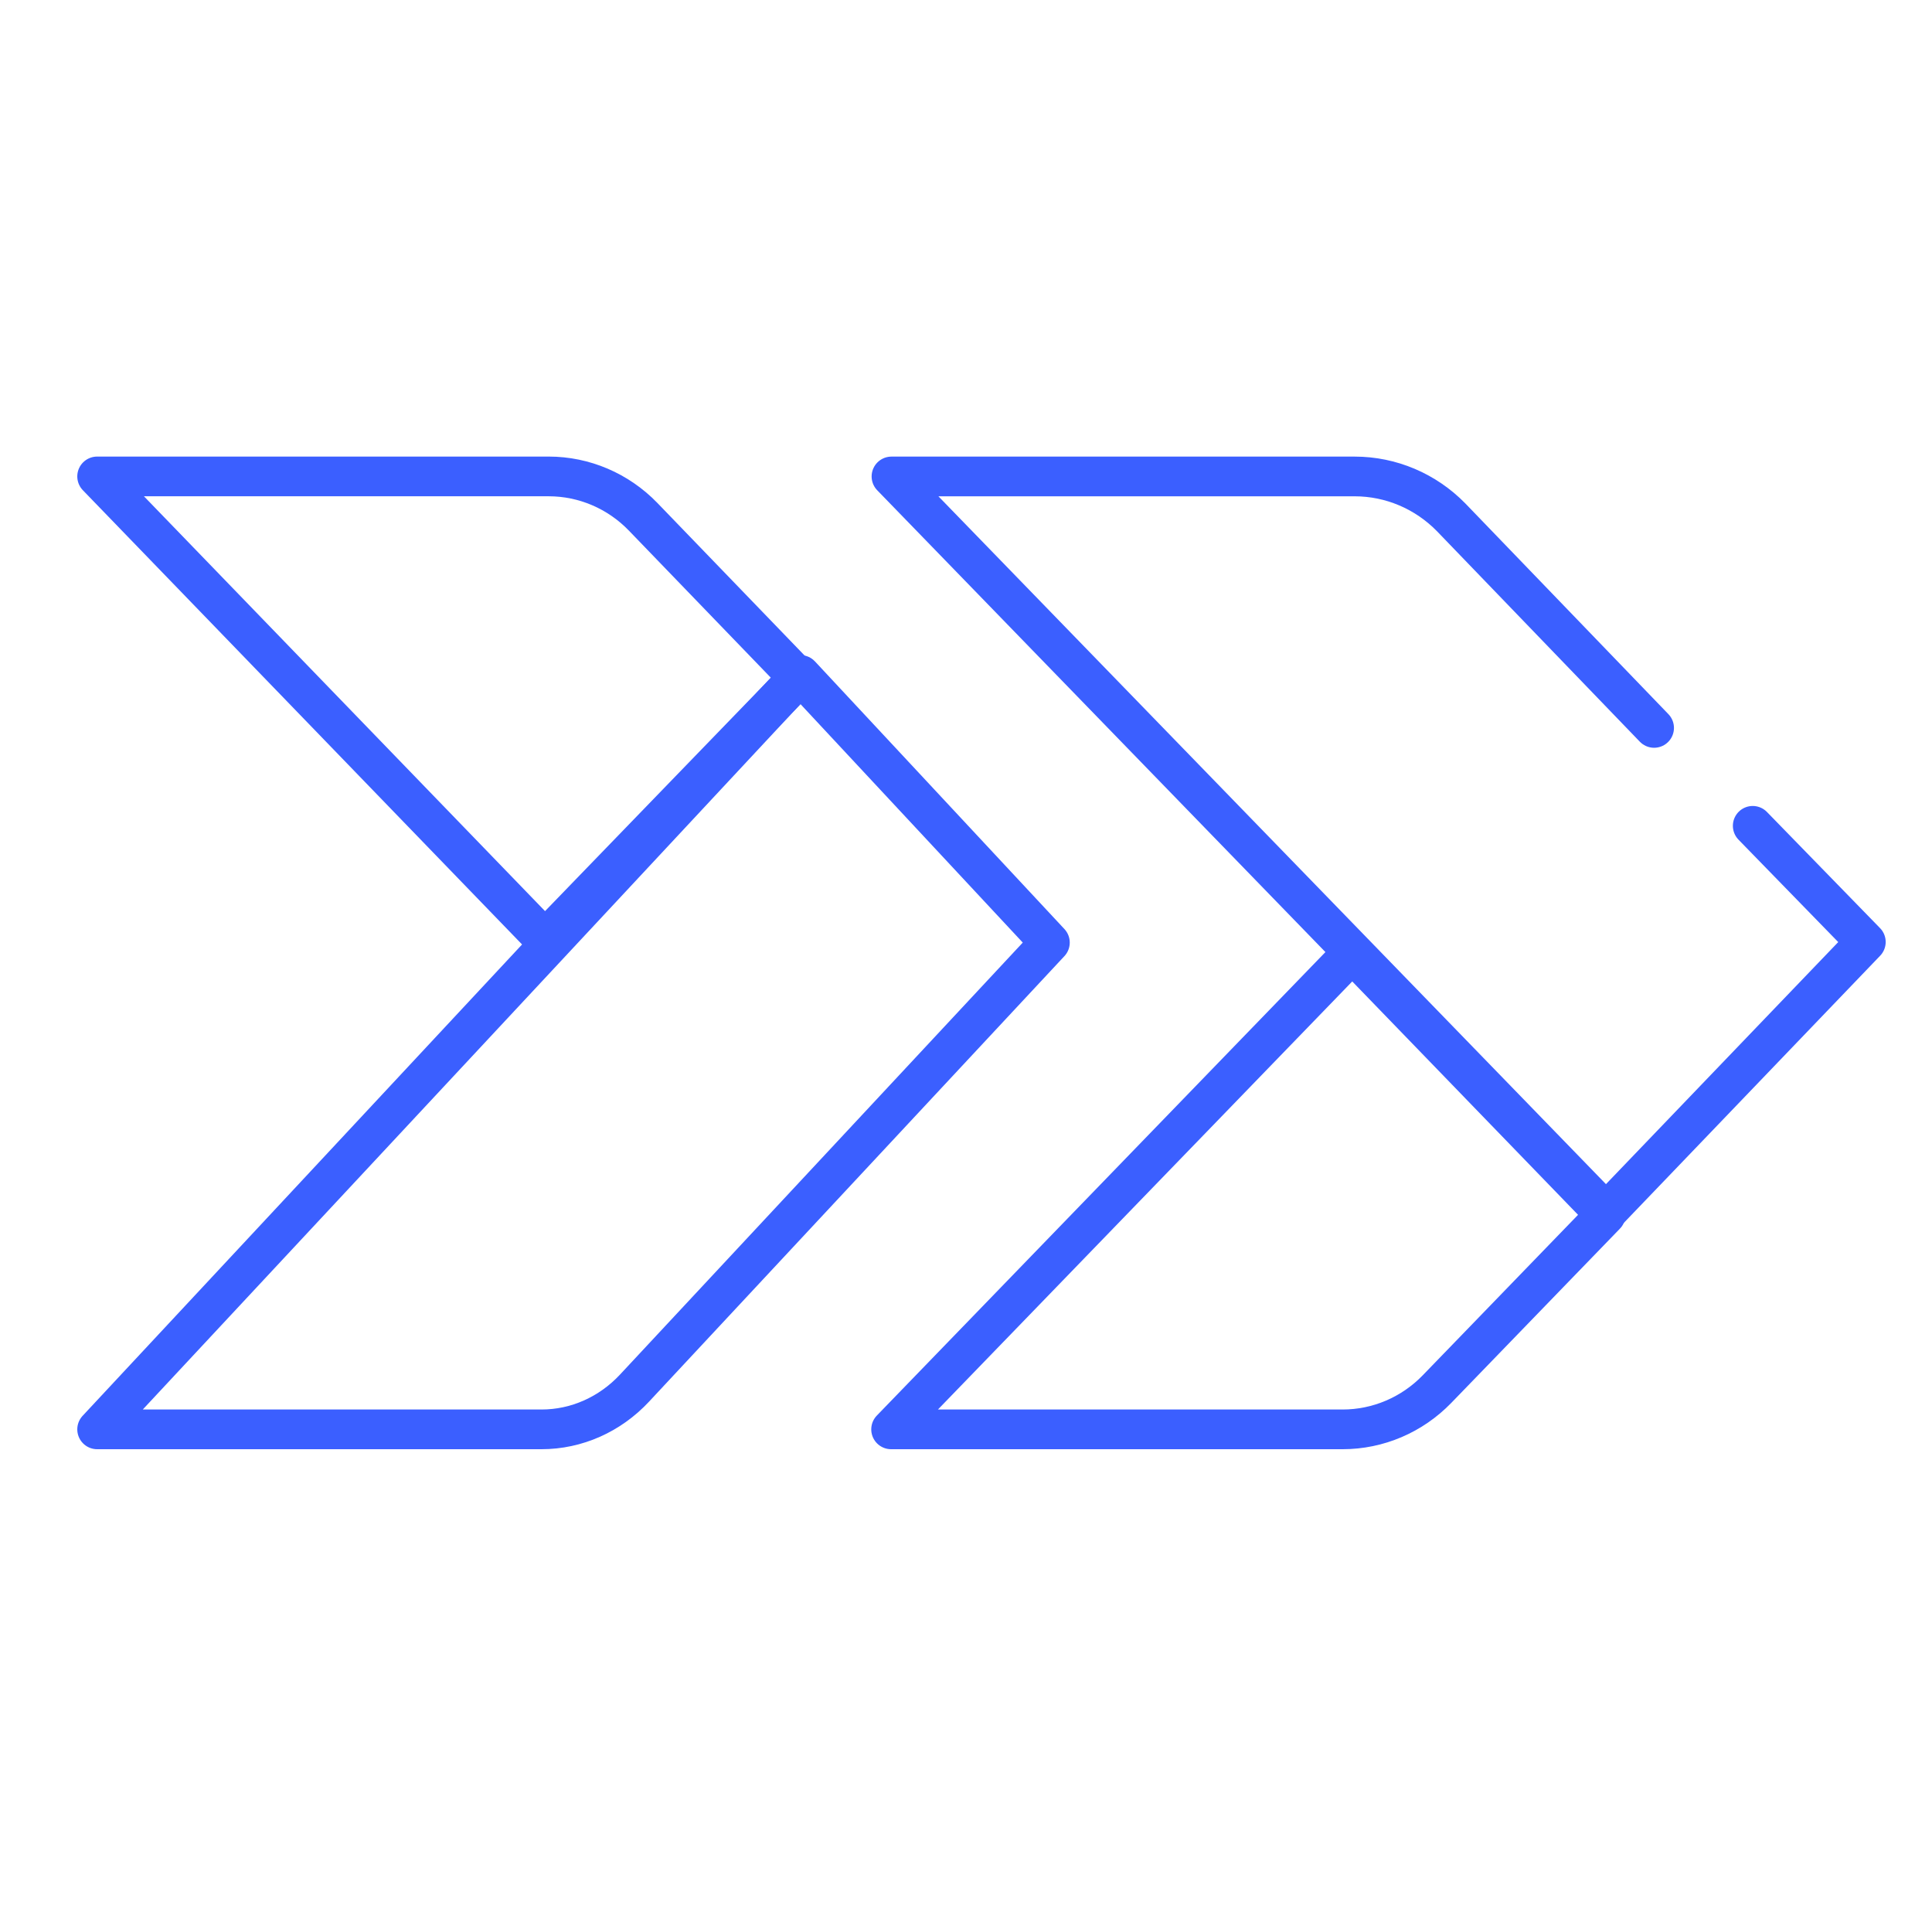 <svg width="73" height="72" viewBox="0 0 73 72" fill="none" xmlns="http://www.w3.org/2000/svg">
<path d="M60.67 45.895L55.911 40.978L51.094 36L33.67 54H50.732C52.071 54 53.355 53.452 54.299 52.477L60.67 45.895Z" stroke="#3B5FFF" stroke-width="1.5" stroke-miterlimit="10" stroke-linecap="round" stroke-linejoin="round"/>
<path d="M3.67 54L30.245 25.5L39.67 35.61L23.974 52.443C23.044 53.44 21.78 54 20.462 54H3.67Z" stroke="#3B5FFF" stroke-width="1.5" stroke-miterlimit="10" stroke-linecap="round" stroke-linejoin="round"/>
<path d="M30.17 25.605L25.411 30.522L20.594 35.5L3.67 17.999H20.732C22.071 17.999 23.355 18.547 24.299 19.522L30.17 25.605Z" stroke="#3B5FFF" stroke-width="1.5" stroke-miterlimit="10" stroke-linecap="round" stroke-linejoin="round"/>
<path d="M62.5 27.5L54.832 19.545C53.865 18.556 52.553 18 51.186 18H33.684L60.684 45.816L70.5 35.587L66.226 31.199" stroke="#3B5FFF" stroke-width="1.5" stroke-miterlimit="10" stroke-linecap="round" stroke-linejoin="round"/>
</svg>
